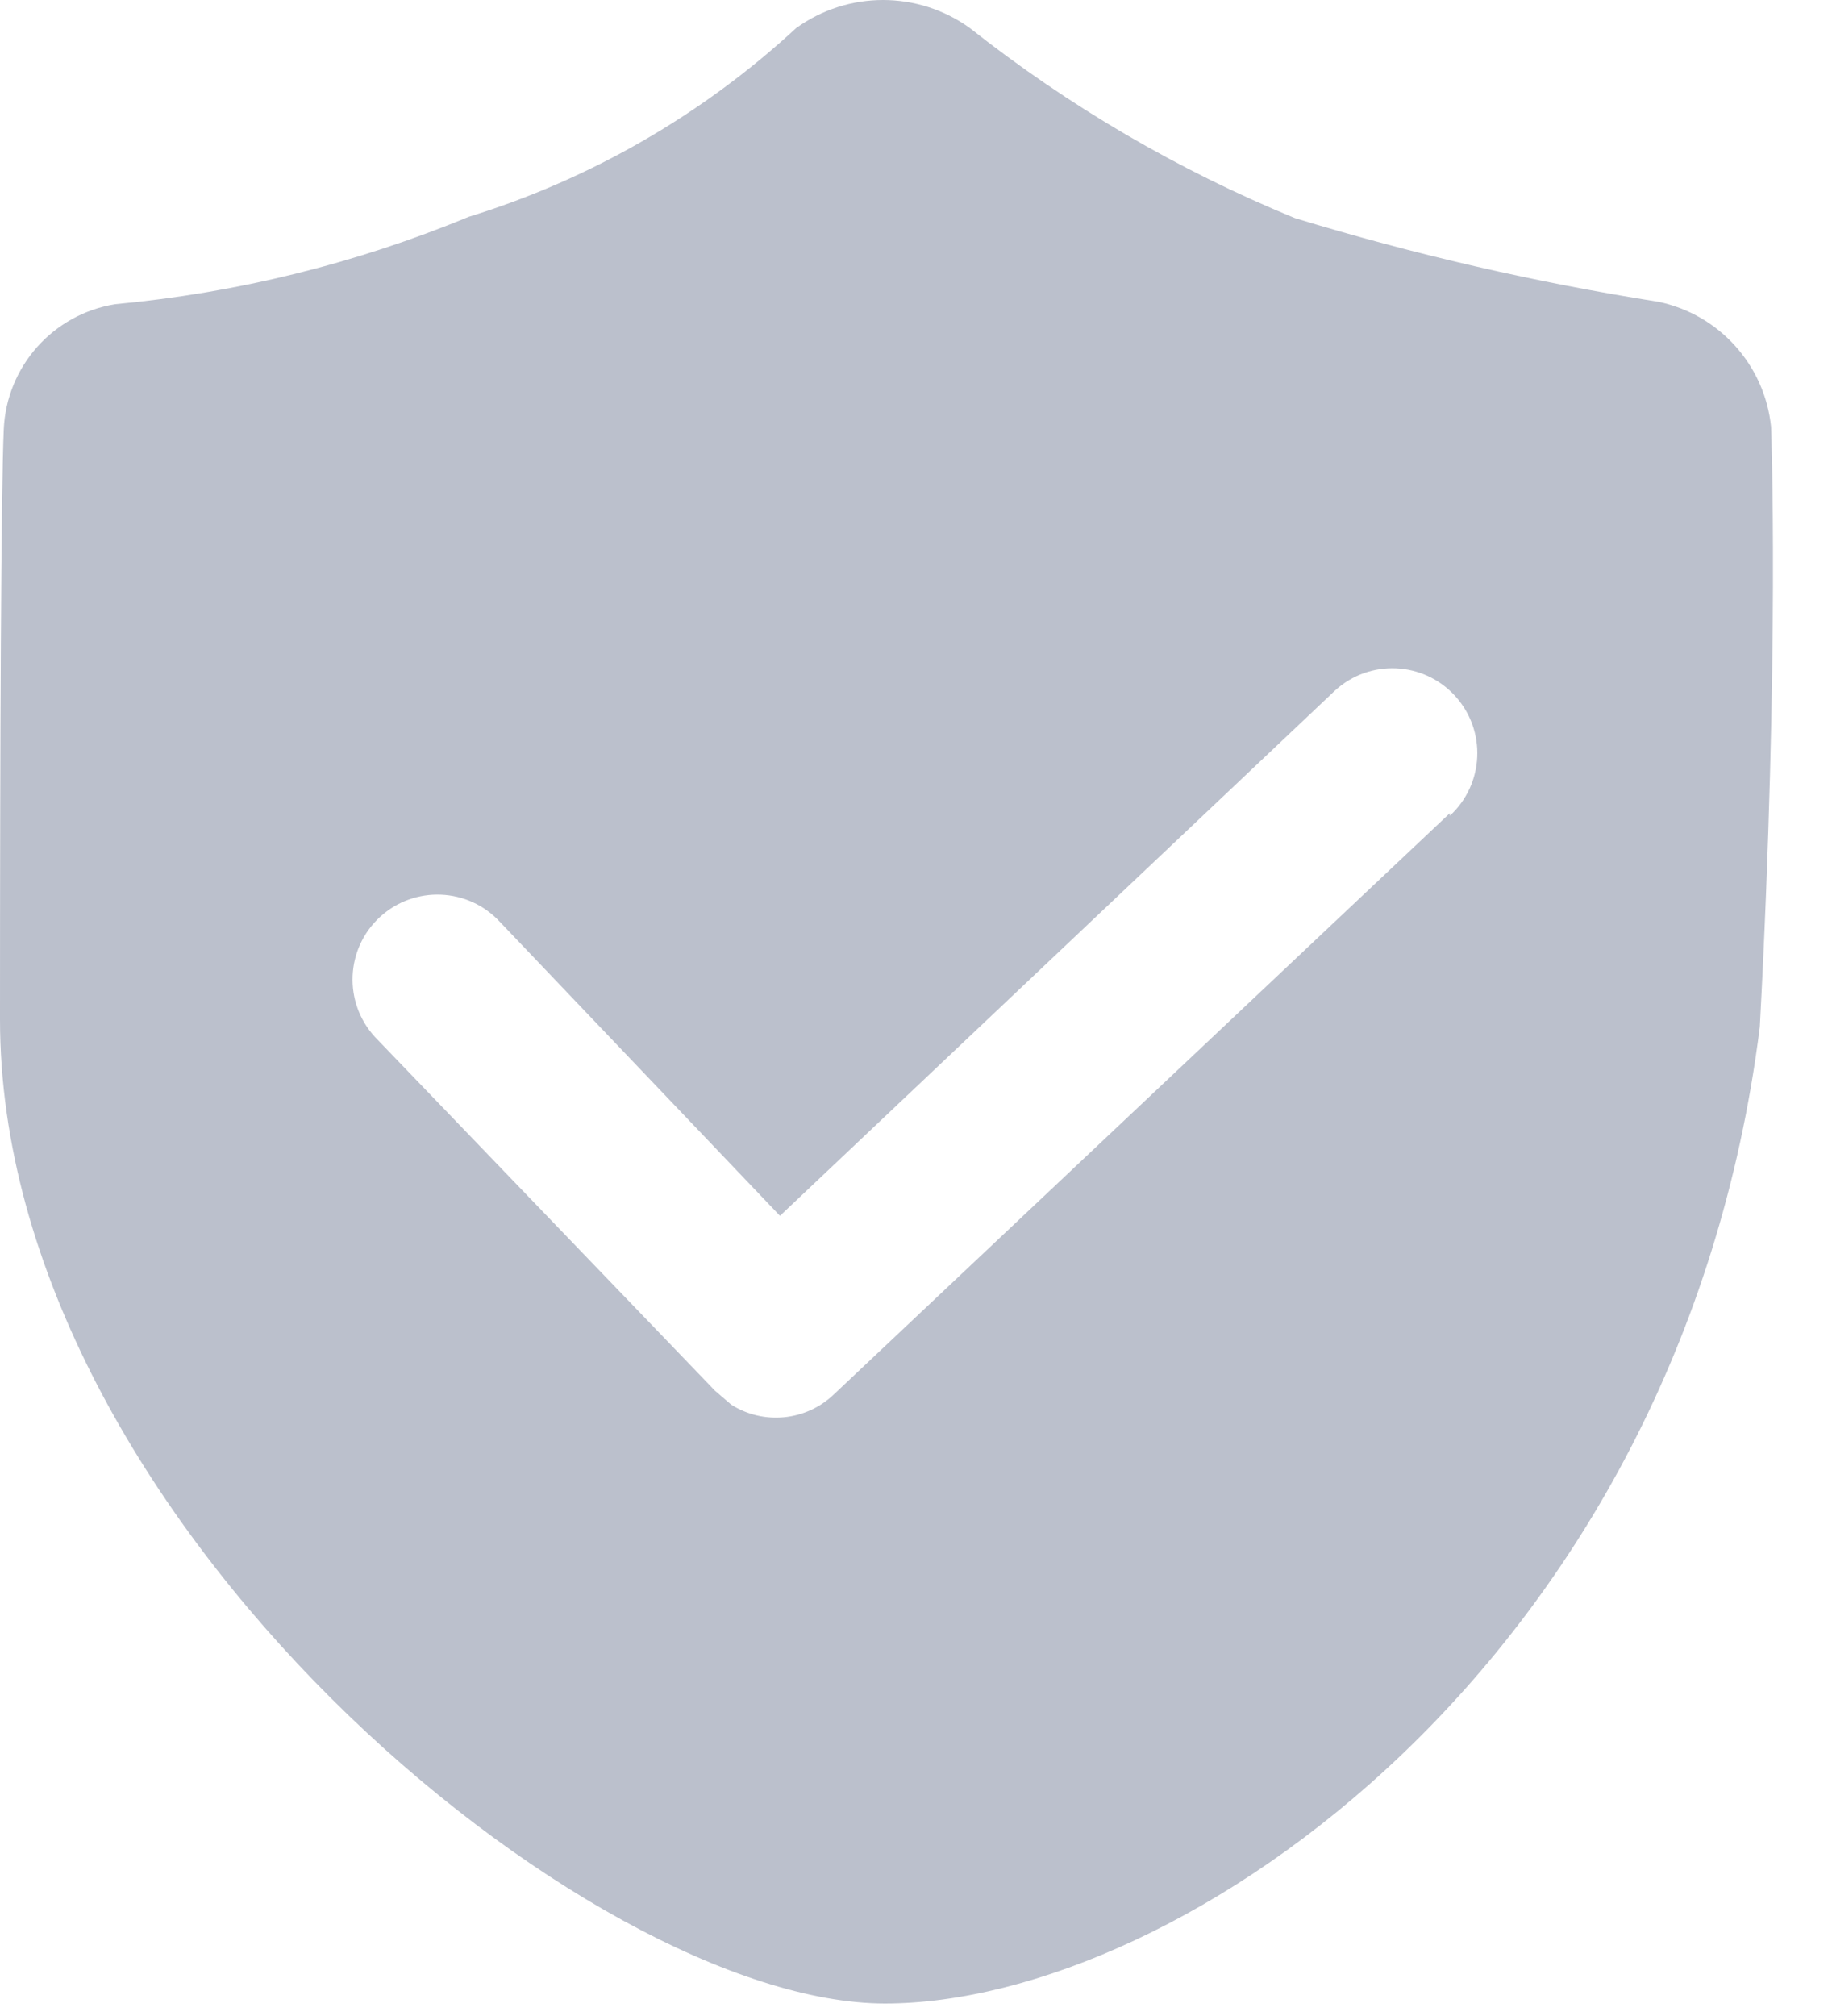 <svg width="20" height="22" viewBox="0 0 20 22" fill="none" xmlns="http://www.w3.org/2000/svg">
<path d="M19.335 4.658C19.266 3.985 18.77 3.433 18.107 3.294C16.764 3.082 15.437 2.777 14.136 2.38C12.862 1.857 11.668 1.159 10.588 0.306C10.022 -0.102 9.258 -0.102 8.692 0.306C7.669 1.251 6.448 1.955 5.117 2.366C3.885 2.876 2.583 3.197 1.256 3.32C0.578 3.43 0.071 4 0.041 4.685C0.011 5.37 0 8.11 0 11.125C0 16.582 6.44 21.864 9.661 21.864C12.88 21.864 18.339 18.138 19.212 11.207C19.43 7.114 19.335 4.657 19.335 4.657V4.658ZM15.828 8.874L9.101 15.219C8.798 15.507 8.335 15.553 7.982 15.328L7.806 15.177L4.094 11.317C3.747 10.94 3.771 10.354 4.148 10.007C4.525 9.661 5.111 9.685 5.458 10.061L8.515 13.268L14.573 7.537C14.95 7.19 15.536 7.215 15.883 7.592C16.23 7.969 16.205 8.555 15.828 8.902V8.874H15.828Z" fill="#BBC0CC"/>
</svg>
